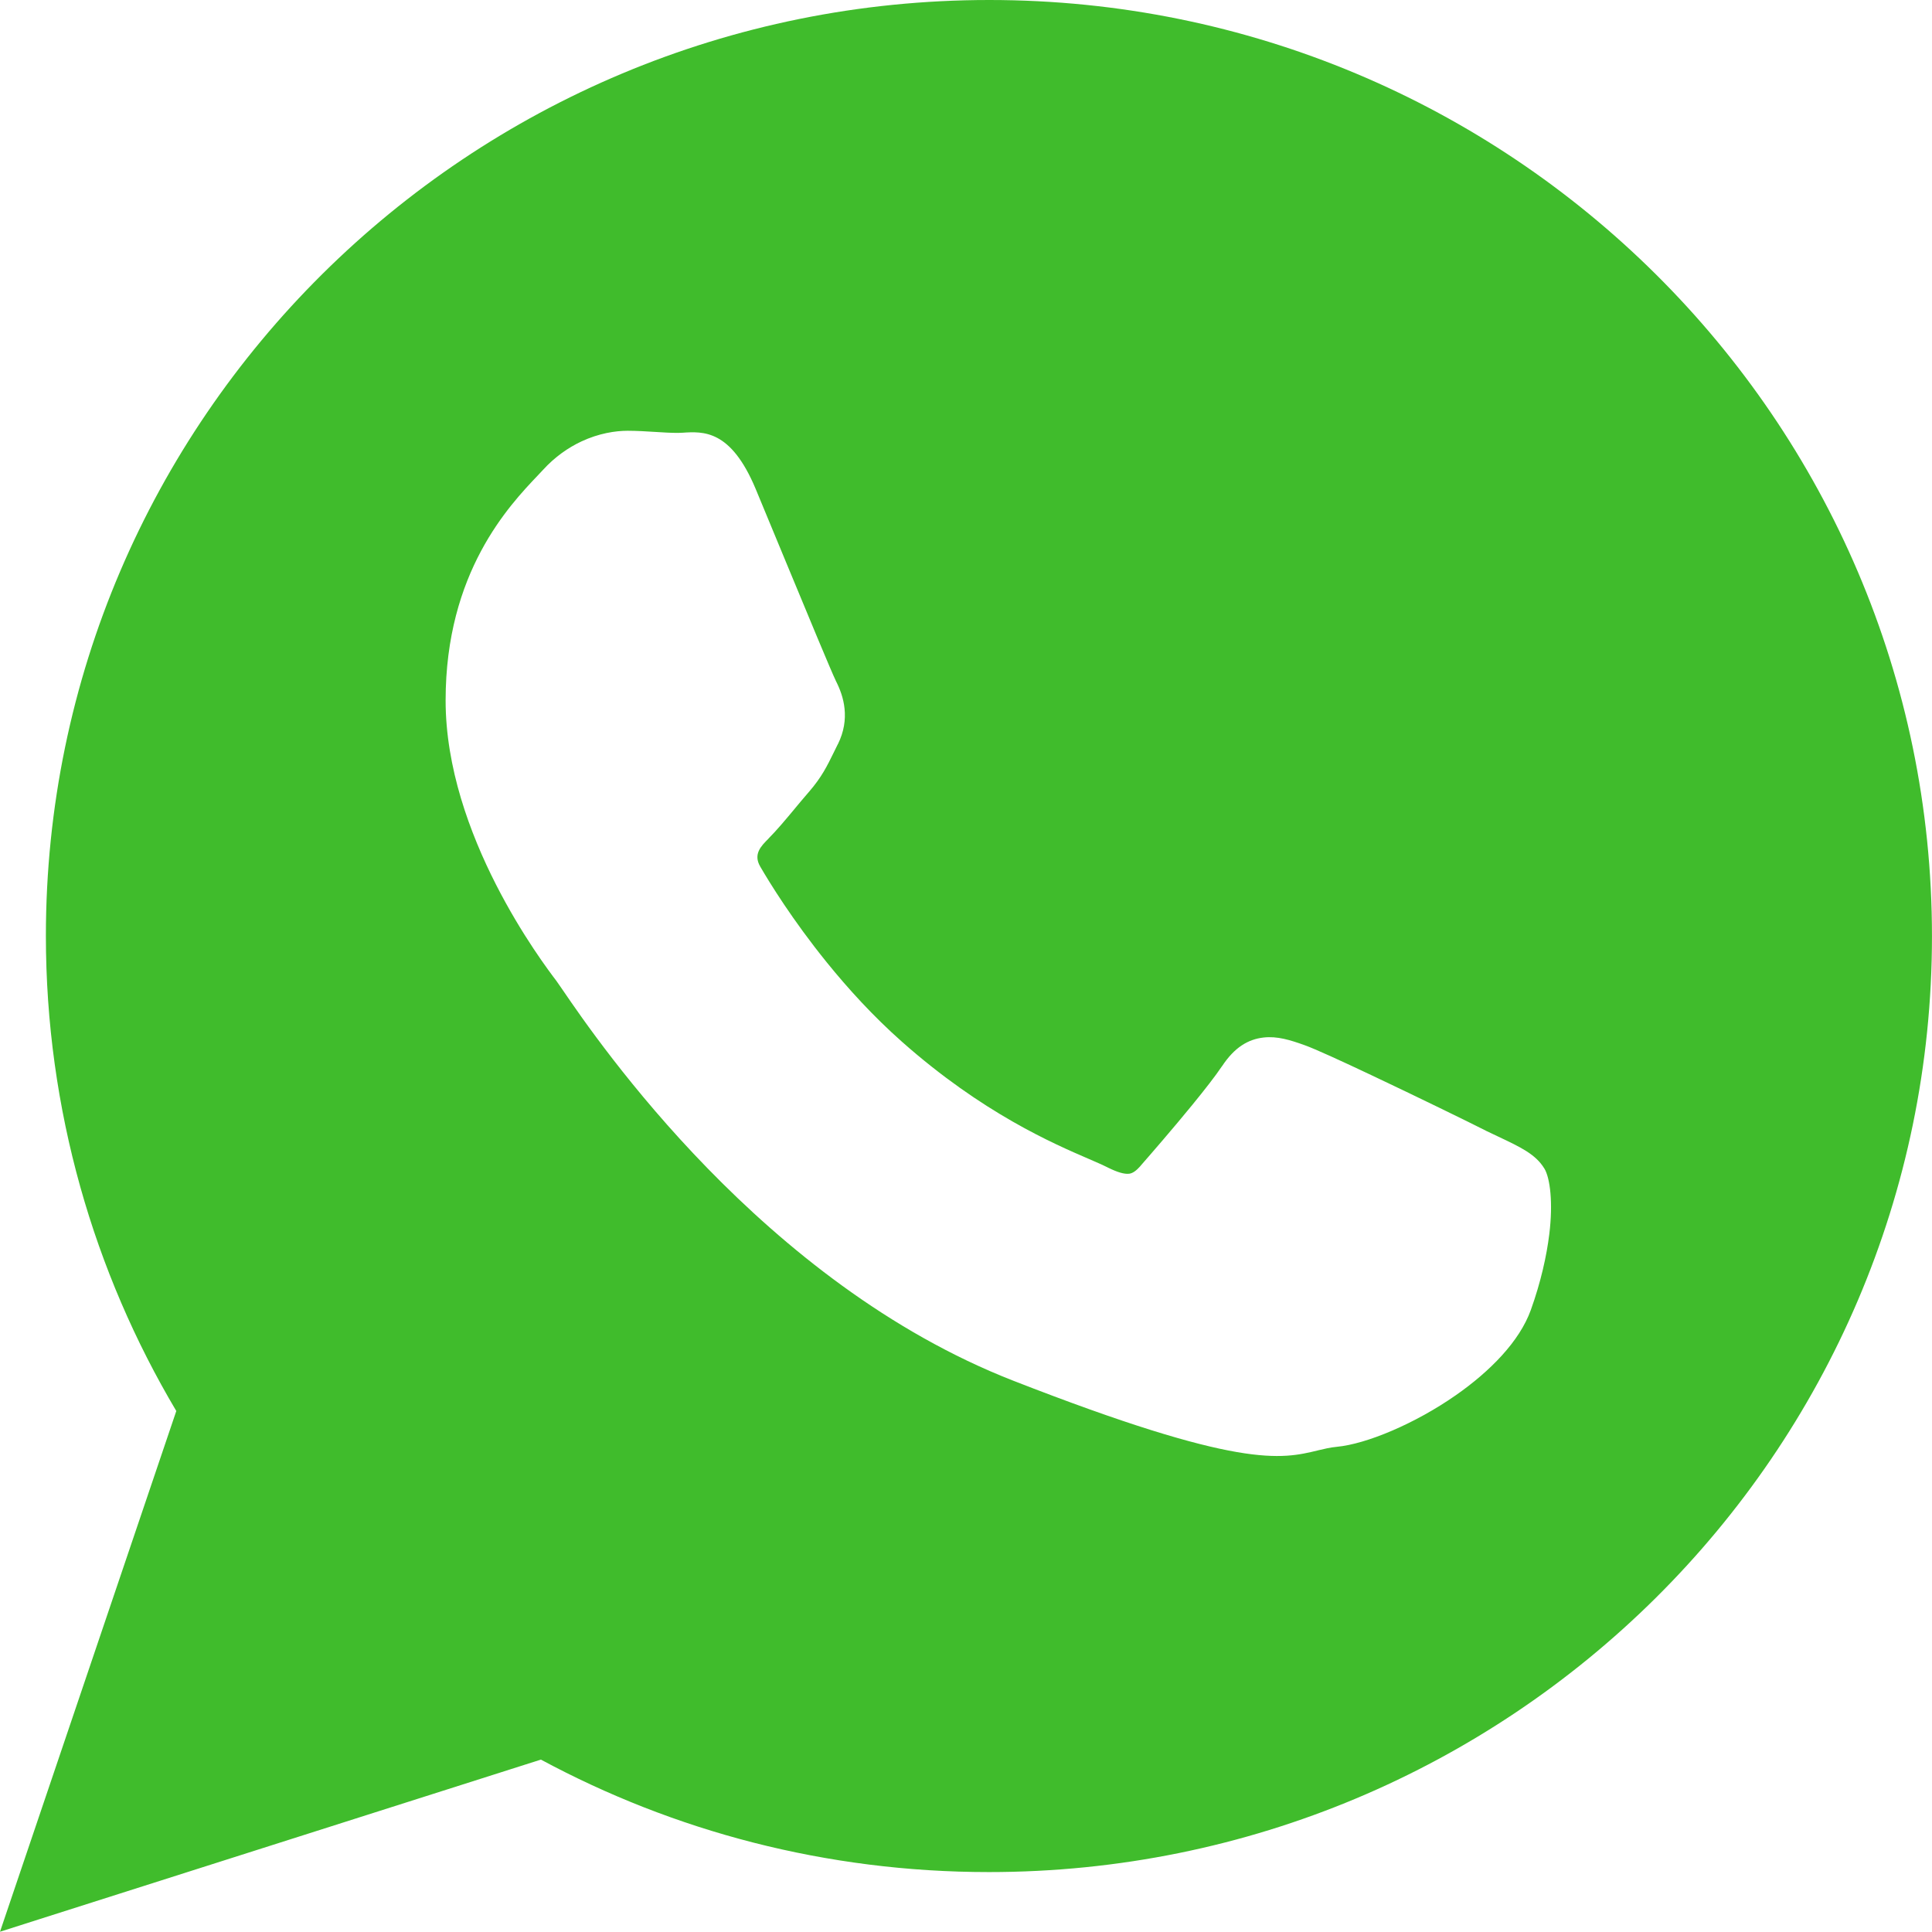 <?xml version="1.0" encoding="UTF-8"?> <svg xmlns="http://www.w3.org/2000/svg" width="60" height="60" viewBox="0 0 60 60" fill="none"> <path fill-rule="evenodd" clip-rule="evenodd" d="M51.421 8.516C56.721 13.778 59.999 21.047 59.999 29.076L59.999 29.076C59.999 37.099 56.72 44.366 51.418 49.627C46.118 54.885 38.798 58.139 30.712 58.139C28.184 58.139 25.734 57.821 23.395 57.223C21.075 56.629 18.864 55.758 16.798 54.646L1.192 59.612L0 59.992L0.401 58.807L5.475 43.82C4.194 41.663 3.184 39.326 2.493 36.858C1.798 34.373 1.425 31.759 1.425 29.066C1.425 21.041 4.705 13.773 10.009 8.512C15.31 3.253 22.633 0 30.722 0C38.804 0 46.122 3.254 51.421 8.516ZM24.401 17.436C25.085 19.088 25.828 20.88 25.956 21.139L25.955 21.139C26.087 21.397 26.195 21.684 26.228 22.006C26.264 22.352 26.214 22.721 26.022 23.11L26.019 23.112C25.979 23.192 25.939 23.274 25.901 23.352L25.901 23.352C25.682 23.799 25.52 24.131 25.128 24.586L25.126 24.588C24.966 24.773 24.834 24.931 24.702 25.089L24.701 25.092L24.699 25.094C24.409 25.442 24.12 25.789 23.865 26.043L23.866 26.045C23.635 26.276 23.385 26.526 23.61 26.913C23.896 27.406 24.614 28.575 25.677 29.888C26.334 30.7 27.12 31.564 28.014 32.355C30.512 34.567 32.704 35.513 33.829 35.998C34.052 36.094 34.232 36.172 34.417 36.265C34.707 36.407 34.916 36.469 35.068 36.451C35.177 36.438 35.289 36.357 35.419 36.21V36.207C35.722 35.862 36.434 35.041 37.031 34.31C37.408 33.848 37.753 33.407 37.949 33.113L37.95 33.114C38.34 32.524 38.76 32.276 39.242 32.221C39.667 32.173 40.064 32.297 40.519 32.46C40.843 32.576 41.66 32.95 42.579 33.385C44.002 34.057 45.667 34.871 46.148 35.116L46.148 35.117C46.273 35.177 46.403 35.239 46.525 35.296L46.529 35.298L46.529 35.298C47.227 35.628 47.692 35.847 47.961 36.29L47.964 36.293C48.14 36.588 48.235 37.353 48.115 38.325C48.033 38.995 47.855 39.808 47.541 40.683C47.189 41.662 46.27 42.591 45.216 43.327C43.947 44.214 42.438 44.845 41.515 44.932C41.311 44.951 41.122 44.997 40.928 45.043L40.927 45.044L40.927 45.044C39.788 45.319 38.512 45.628 31.465 42.878C23.697 39.844 18.586 32.37 17.475 30.744L17.473 30.741C17.38 30.605 17.316 30.512 17.299 30.49L17.294 30.485L17.29 30.48L17.292 30.479C16.849 29.896 13.839 25.926 13.839 21.753C13.839 17.773 15.81 15.702 16.715 14.751L16.715 14.751C16.76 14.704 16.802 14.66 16.857 14.6C17.237 14.182 17.653 13.899 18.055 13.71C18.598 13.456 19.113 13.378 19.492 13.378C19.776 13.378 20.077 13.397 20.367 13.415L20.368 13.415C20.6 13.43 20.823 13.444 21.051 13.444C21.106 13.444 21.147 13.441 21.189 13.439L21.191 13.439L21.191 13.439C21.844 13.396 22.695 13.341 23.465 15.177C23.547 15.372 23.964 16.379 24.401 17.436Z" fill="#40BC2C"></path> </svg> 